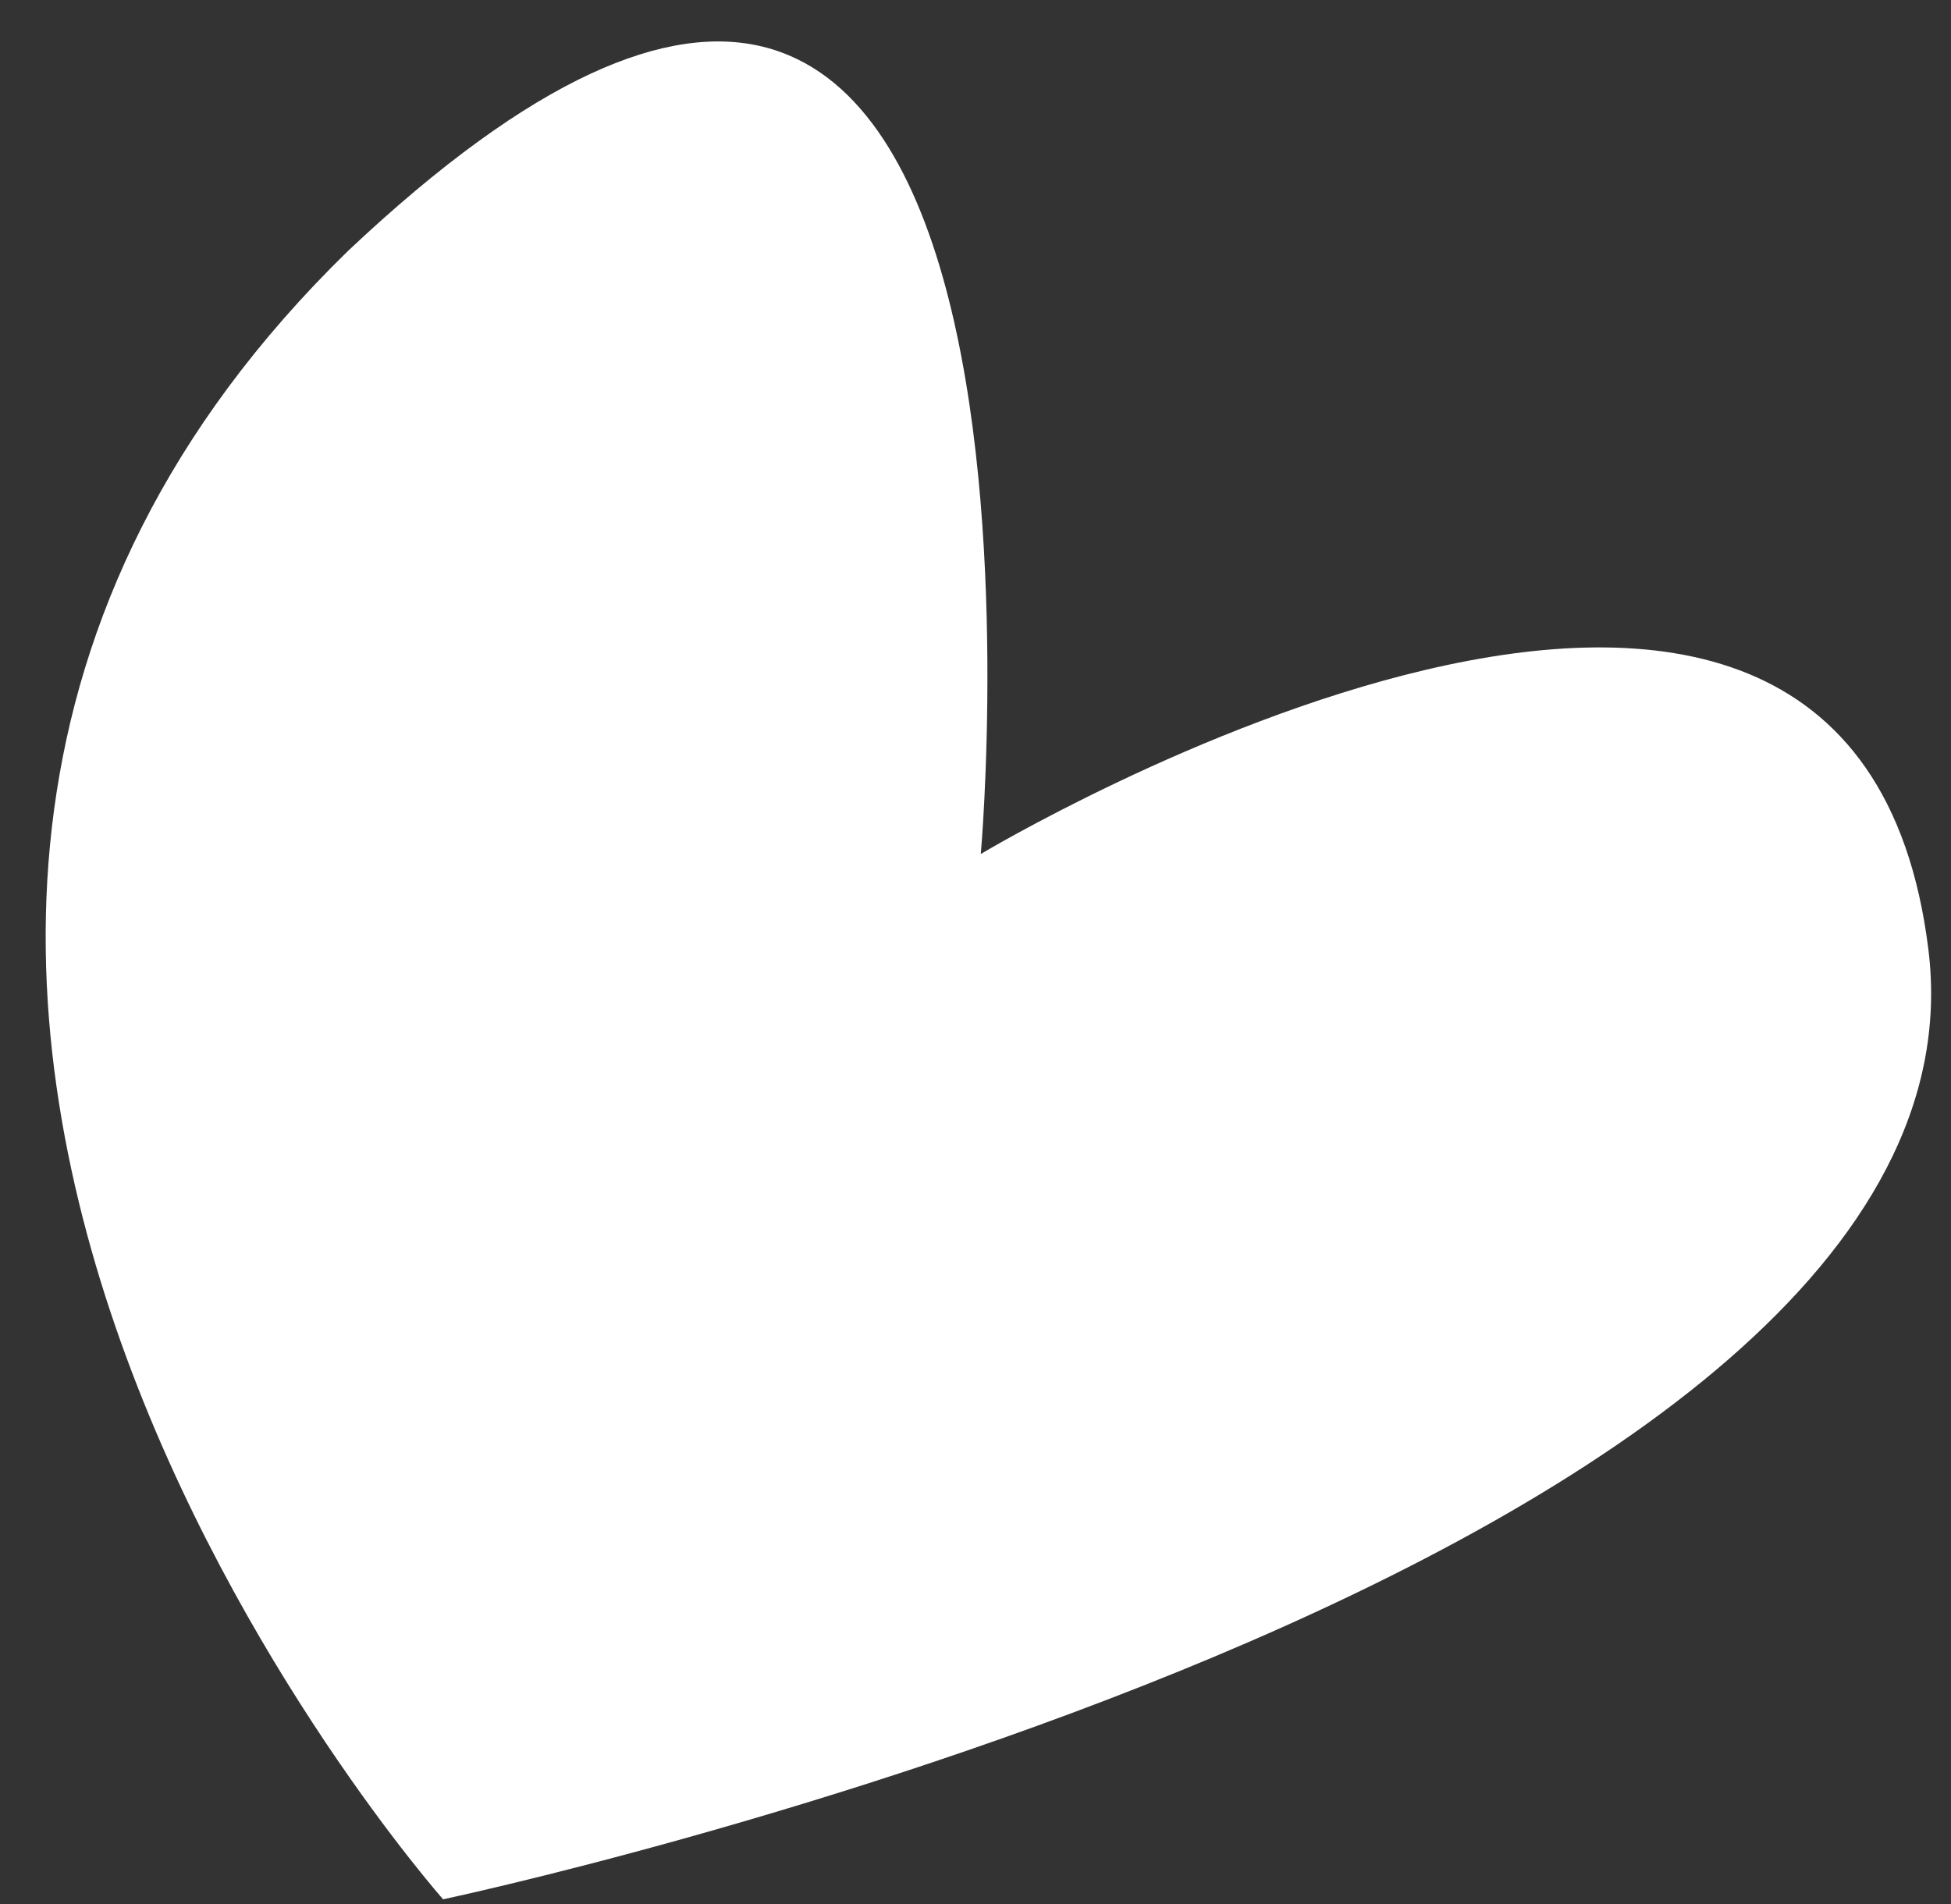 <?xml version="1.0" encoding="UTF-8"?> <svg xmlns="http://www.w3.org/2000/svg" width="42" height="41" viewBox="0 0 42 41" fill="none"><rect x="0" y="0" width="42" height="41" fill="#333333" stroke="none"/> <path d="M9.539 40.891C9.539 40.891 -8.262 20.771 7.489 5.405C23.634 -9.827 21.114 18.386 21.114 18.386C21.114 18.386 39.872 7.121 41.514 20.448C43.155 33.776 9.539 40.891 9.539 40.891Z" fill="white"></path> </svg> 